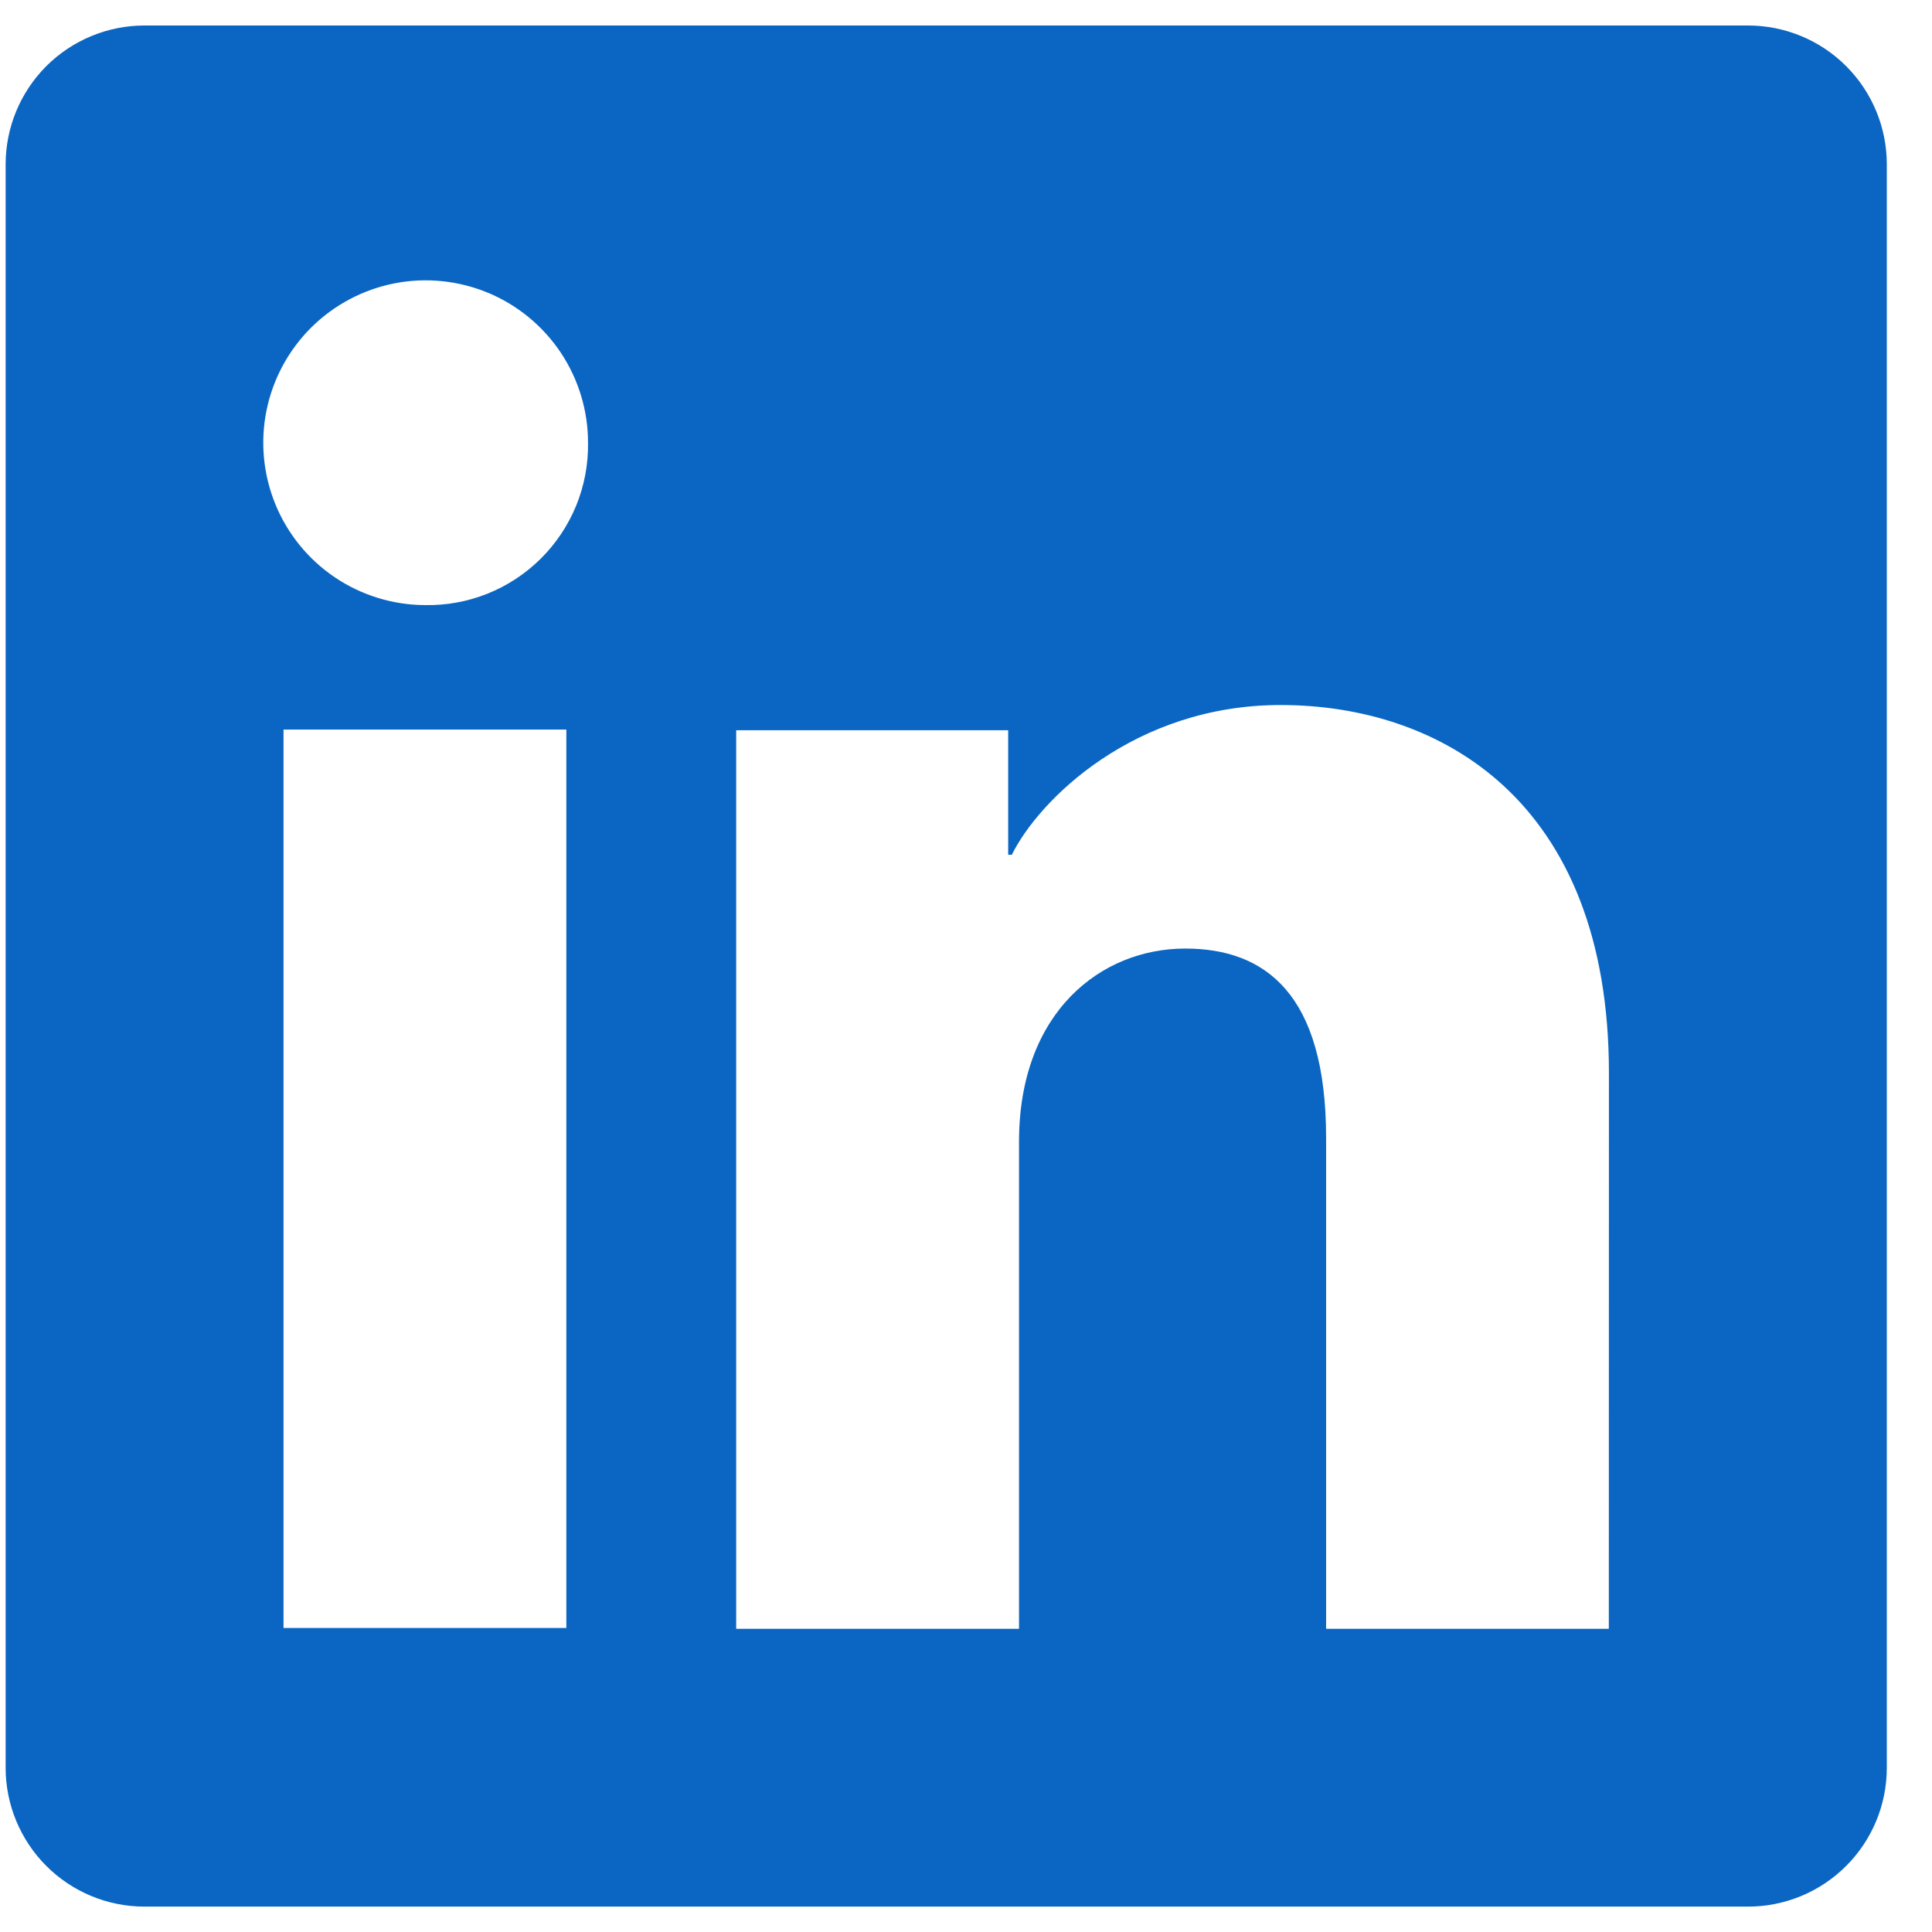 <svg width="36" height="36" viewBox="0 0 36 36" fill="none" xmlns="http://www.w3.org/2000/svg">
<g clip-path="url(#clip0_3541_6204)">
<path d="M32.571 0.475H2.693C2.007 0.475 1.349 0.747 0.863 1.232C0.378 1.718 0.105 2.376 0.105 3.062V32.94C0.105 33.626 0.378 34.284 0.863 34.769C1.349 35.255 2.007 35.527 2.693 35.527H32.571C33.257 35.527 33.915 35.255 34.4 34.769C34.886 34.284 35.158 33.626 35.158 32.94V3.062C35.158 2.376 34.886 1.718 34.4 1.232C33.915 0.747 33.257 0.475 32.571 0.475ZM10.553 30.335H5.283V13.595H10.553V30.335ZM7.914 11.275C7.317 11.272 6.733 11.091 6.238 10.757C5.742 10.422 5.357 9.948 5.131 9.395C4.905 8.842 4.847 8.234 4.966 7.648C5.085 7.062 5.375 6.525 5.799 6.103C6.223 5.682 6.762 5.396 7.349 5.28C7.936 5.165 8.543 5.227 9.095 5.456C9.647 5.686 10.118 6.075 10.45 6.572C10.781 7.07 10.958 7.654 10.957 8.252C10.963 8.652 10.888 9.049 10.737 9.42C10.585 9.791 10.361 10.127 10.077 10.409C9.793 10.691 9.456 10.913 9.084 11.062C8.712 11.211 8.315 11.283 7.914 11.275ZM29.978 30.35H24.71V21.204C24.71 18.507 23.564 17.675 22.084 17.675C20.521 17.675 18.988 18.853 18.988 21.273V30.35H13.718V13.607H18.786V15.927H18.854C19.363 14.897 21.144 13.137 23.863 13.137C26.804 13.137 29.98 14.883 29.98 19.994L29.978 30.35Z" fill="#0A66C2"/>
</g>
<defs>
<clipPath id="clip0_3541_6204">
<rect width="35.053" height="35.053" fill="white" transform="translate(0.105 0.475)"/>
</clipPath>
</defs>
</svg>
